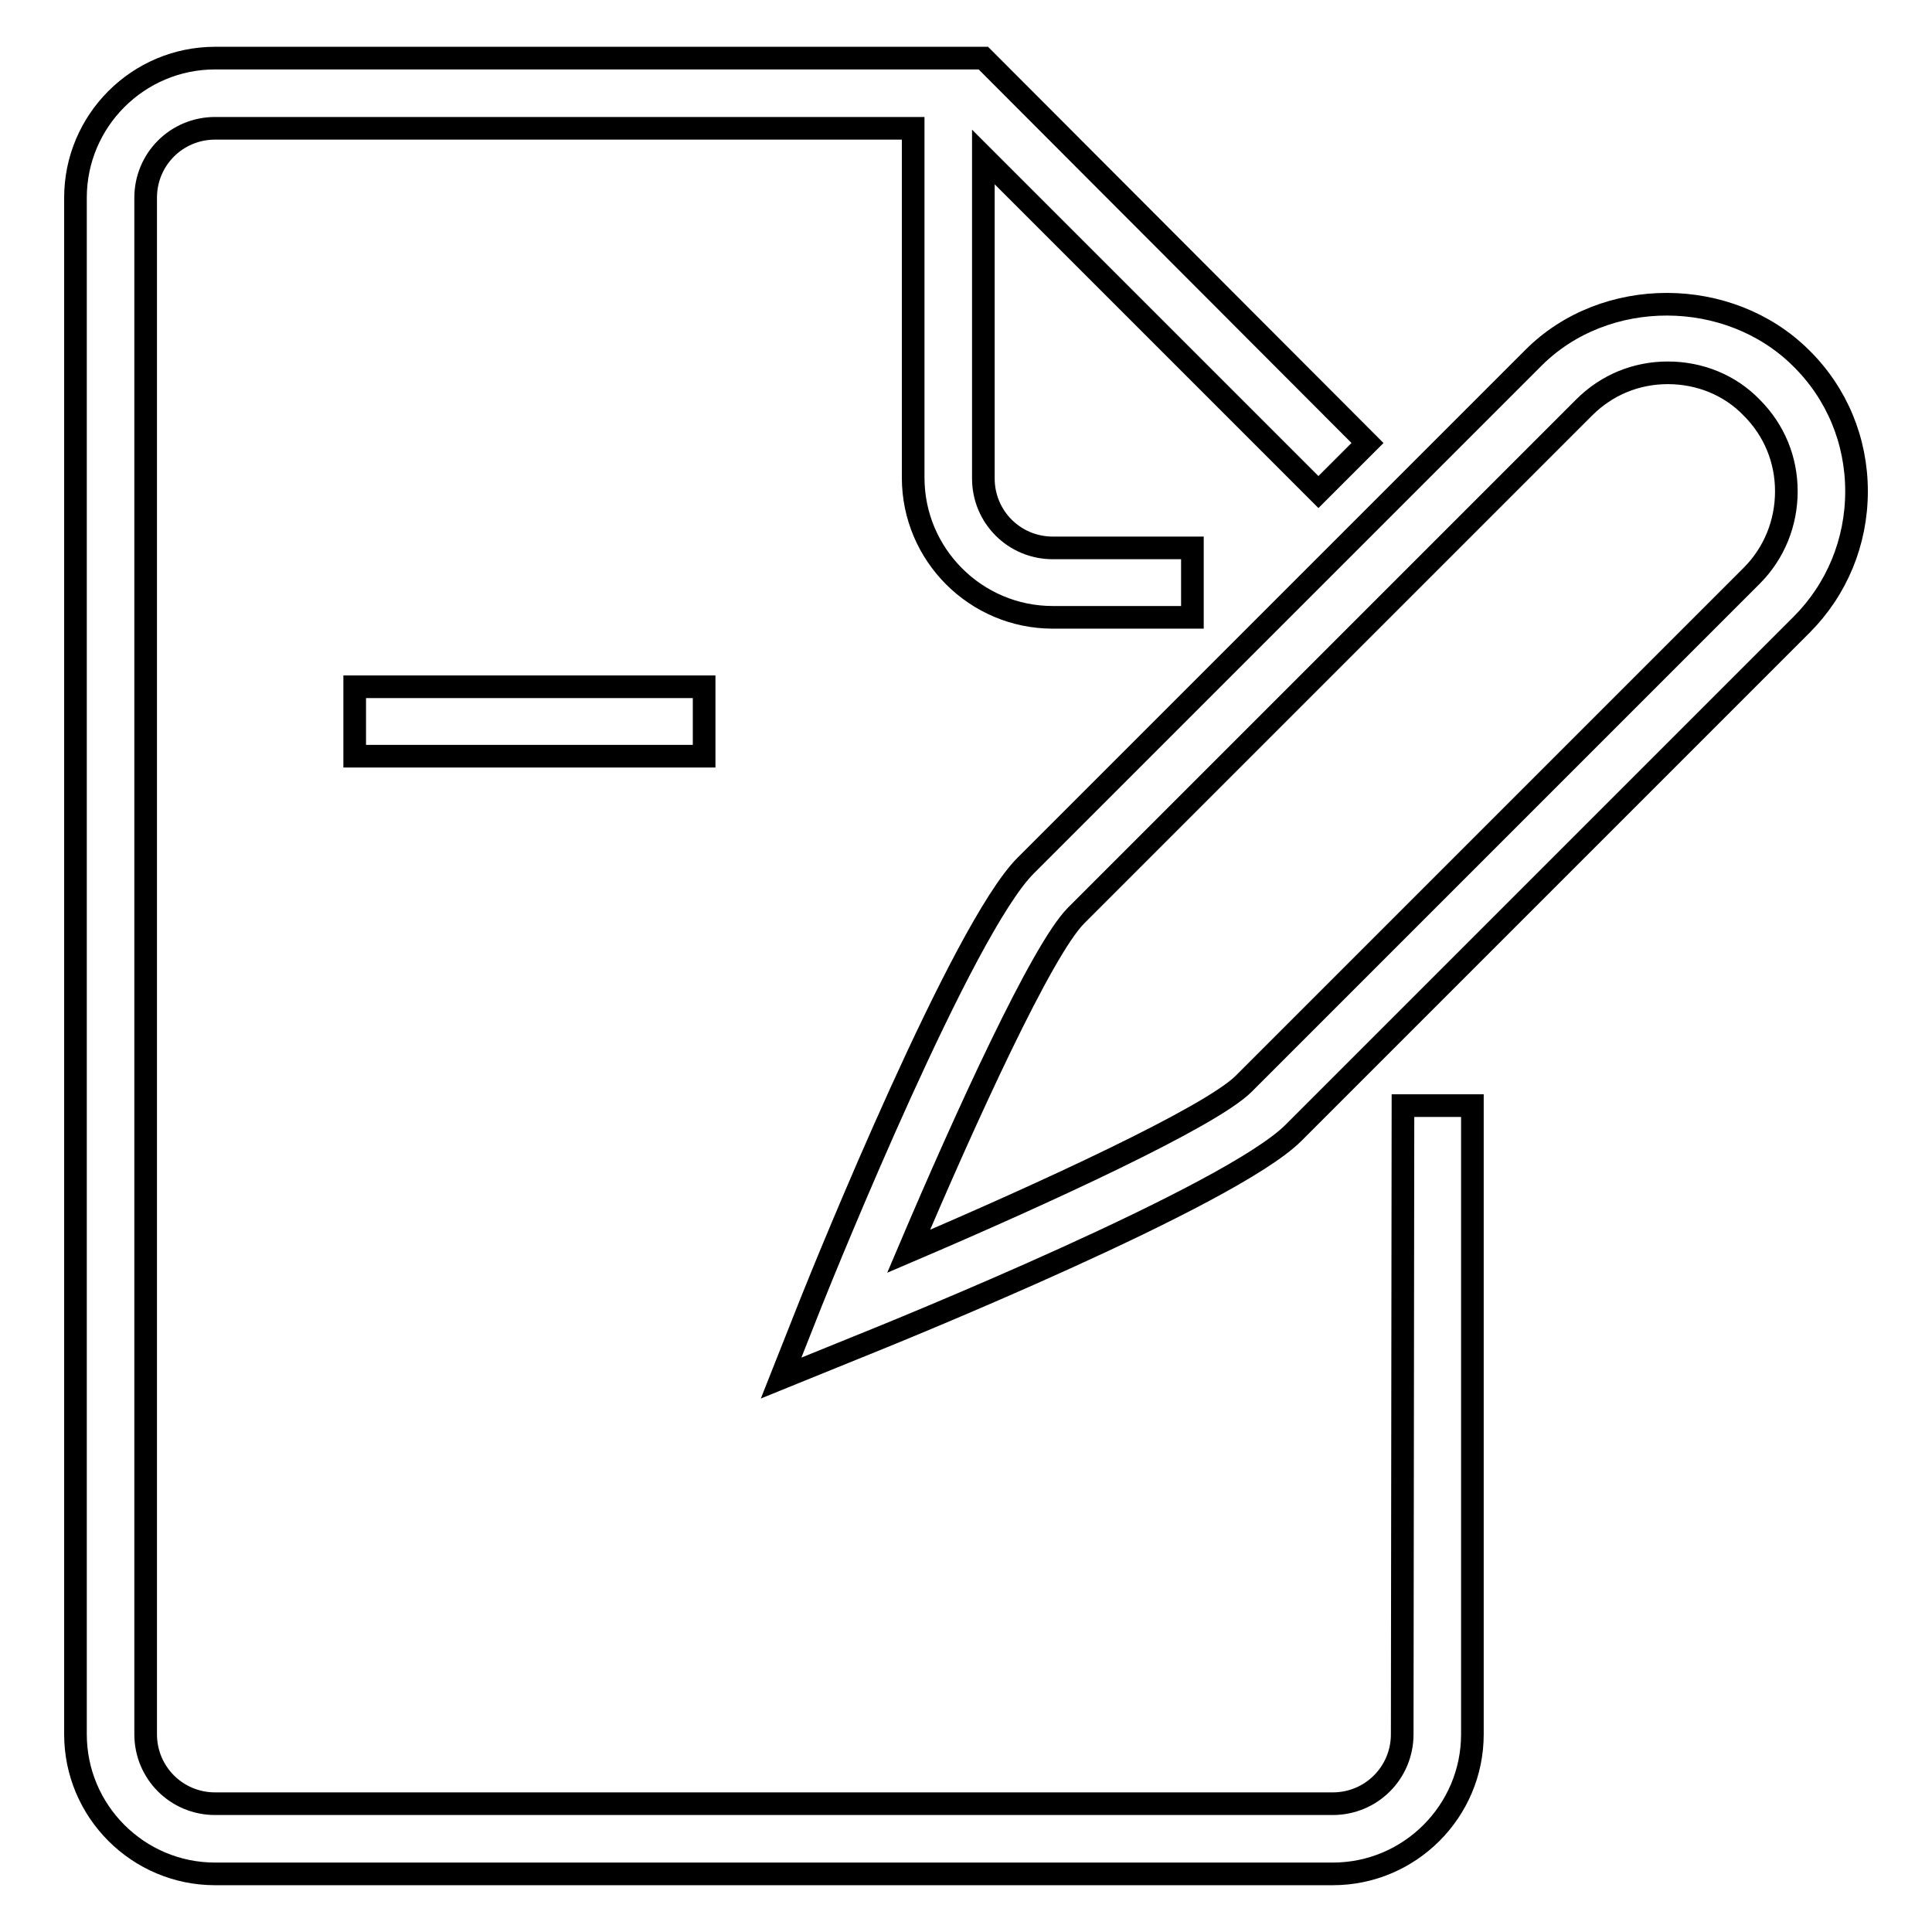<?xml version="1.0" encoding="utf-8"?>
<!-- Svg Vector Icons : http://www.onlinewebfonts.com/icon -->
<!DOCTYPE svg PUBLIC "-//W3C//DTD SVG 1.1//EN" "http://www.w3.org/Graphics/SVG/1.1/DTD/svg11.dtd">
<svg version="1.1" xmlns="http://www.w3.org/2000/svg" xmlns:xlink="http://www.w3.org/1999/xlink" x="0px" y="0px" viewBox="0 0 256 256" enable-background="new 0 0 256 256" xml:space="preserve">
<g><g><path stroke-width="3" fill-opacity="0" stroke="#000000"  d="M47,91h46.3v9.2H47V91z"/><path stroke-width="3" fill-opacity="0" stroke="#000000"  d="M238.6,47.4c-9.5-9.4-25.9-9.5-35.4,0l-67.3,67.3c-8.4,8.4-26.4,52.8-28.4,57.8l-4,10.1l10.1-4.1c5-2,49.4-20,57.8-28.4l67.3-67.3c4.7-4.7,7.3-11,7.3-17.7C246,58.4,243.4,52.1,238.6,47.4z M232.1,76.3l-67.3,67.3c-4.4,4.4-26.6,14.6-44.4,22.2c7.6-17.9,17.7-40,22.2-44.5l67.3-67.3c3-3,6.9-4.6,11.1-4.6s8.2,1.6,11.1,4.6c3,3,4.6,6.9,4.6,11.1C236.7,69.3,235.1,73.3,232.1,76.3z"/><path stroke-width="3" fill-opacity="0" stroke="#000000"  d="M185.8,229.8c0,5.1-4.1,9.2-9.2,9.2H28.5c-5.1,0-9.2-4.1-9.2-9.2V26.2c0-5.1,4.1-9.2,9.2-9.2h92.5v46.3c0,10.2,8.3,18.5,18.5,18.5h18.5v-9.2h-18.5c-5.1,0-9.2-4.1-9.2-9.2V20.8l44.4,44.4l6.5-6.5L130.3,7.7h-9.2H28.5C18.3,7.7,10,16,10,26.2v203.6c0,10.2,8.3,18.5,18.5,18.5h148.1c10.2,0,18.5-8.3,18.5-18.5v-83.3h-9.2L185.8,229.8L185.8,229.8z"/></g></g>
</svg>